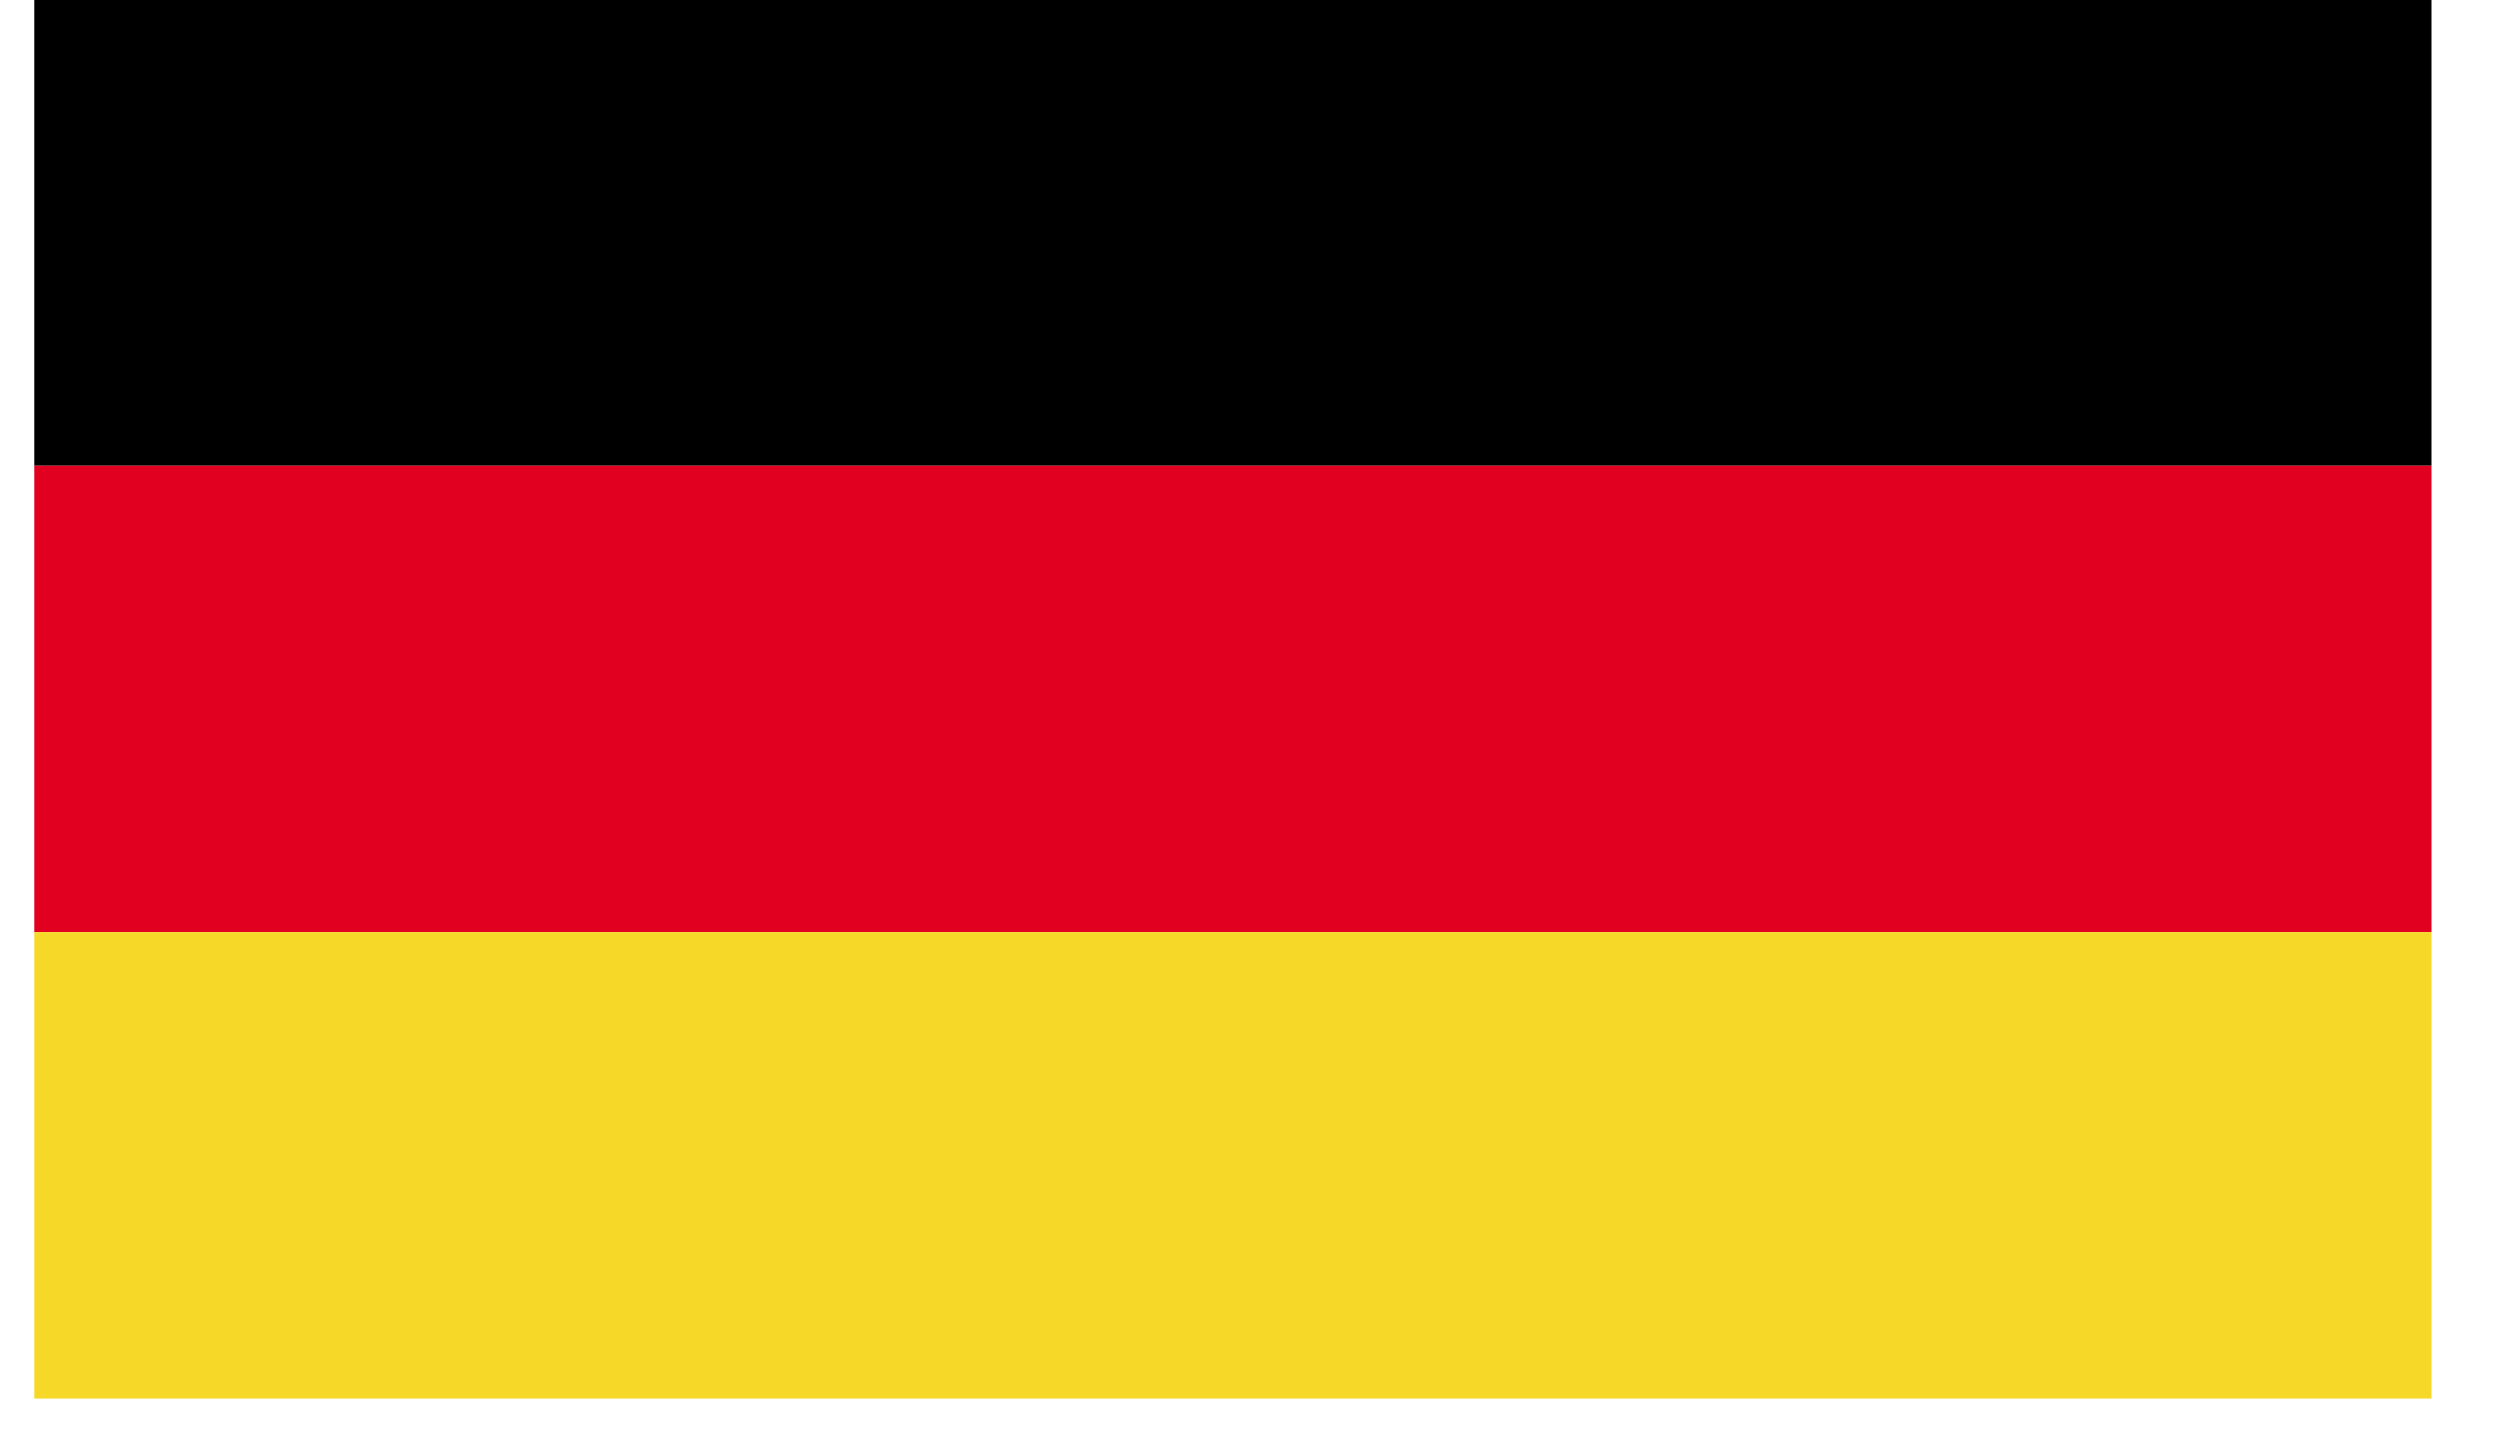 <?xml version="1.0" encoding="UTF-8"?> <svg xmlns="http://www.w3.org/2000/svg" width="35" height="20" viewBox="0 0 35 20" fill="none"><path d="M34.041 0H0.48V6.52H34.041V0Z" fill="black"></path><path d="M34.041 6.52H0.48V13.05H34.041V6.52Z" fill="#E1001F"></path><path d="M34.041 13.05H0.48V19.58H34.041V13.05Z" fill="#F6D928"></path></svg> 